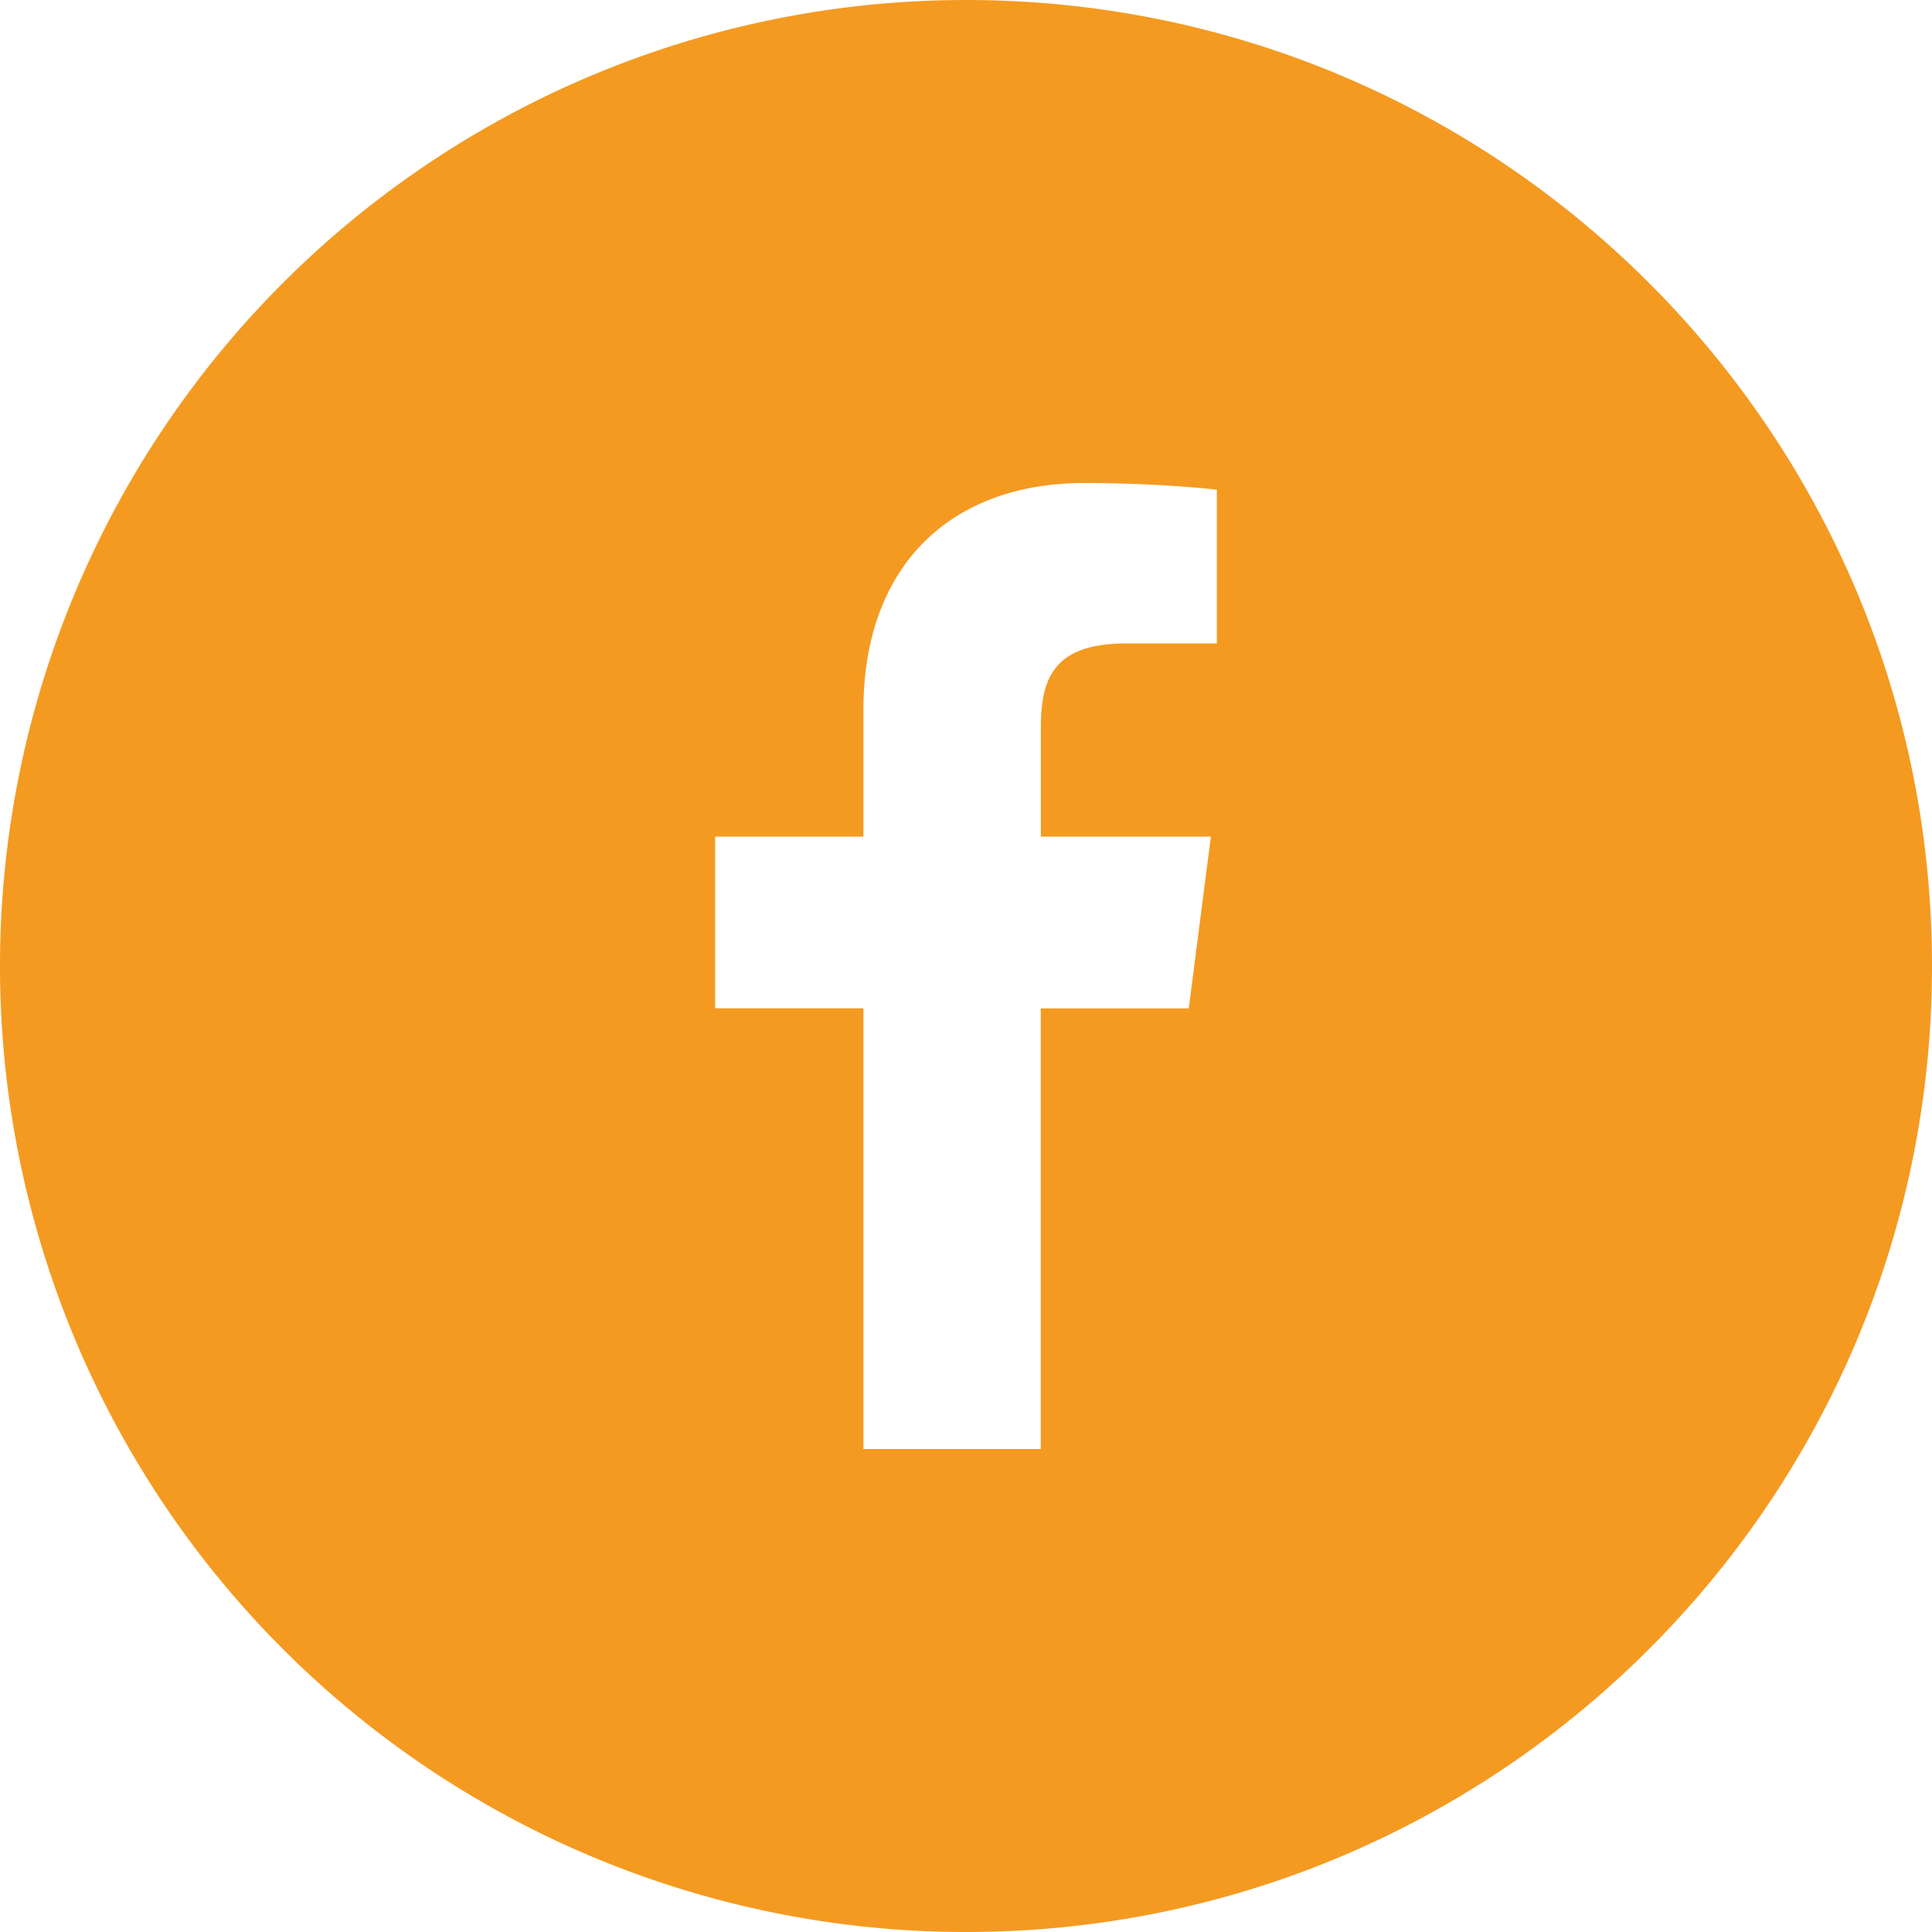 <svg xmlns="http://www.w3.org/2000/svg" width="20" height="20"><path d="M10 0a10 10 0 1 0 0 20c5.522 0 10-4.477 10-10S15.522 0 10 0zm2.597 6.661h-.941c-.737 0-.881.351-.881.866v1.134h1.76l-.229 1.778h-1.532V15H8.938v-4.562H7.403V8.661h1.535V7.35c0-1.521.93-2.35 2.286-2.35.65 0 1.211.049 1.373.07v1.591z" fill="#F49A21"/></svg>